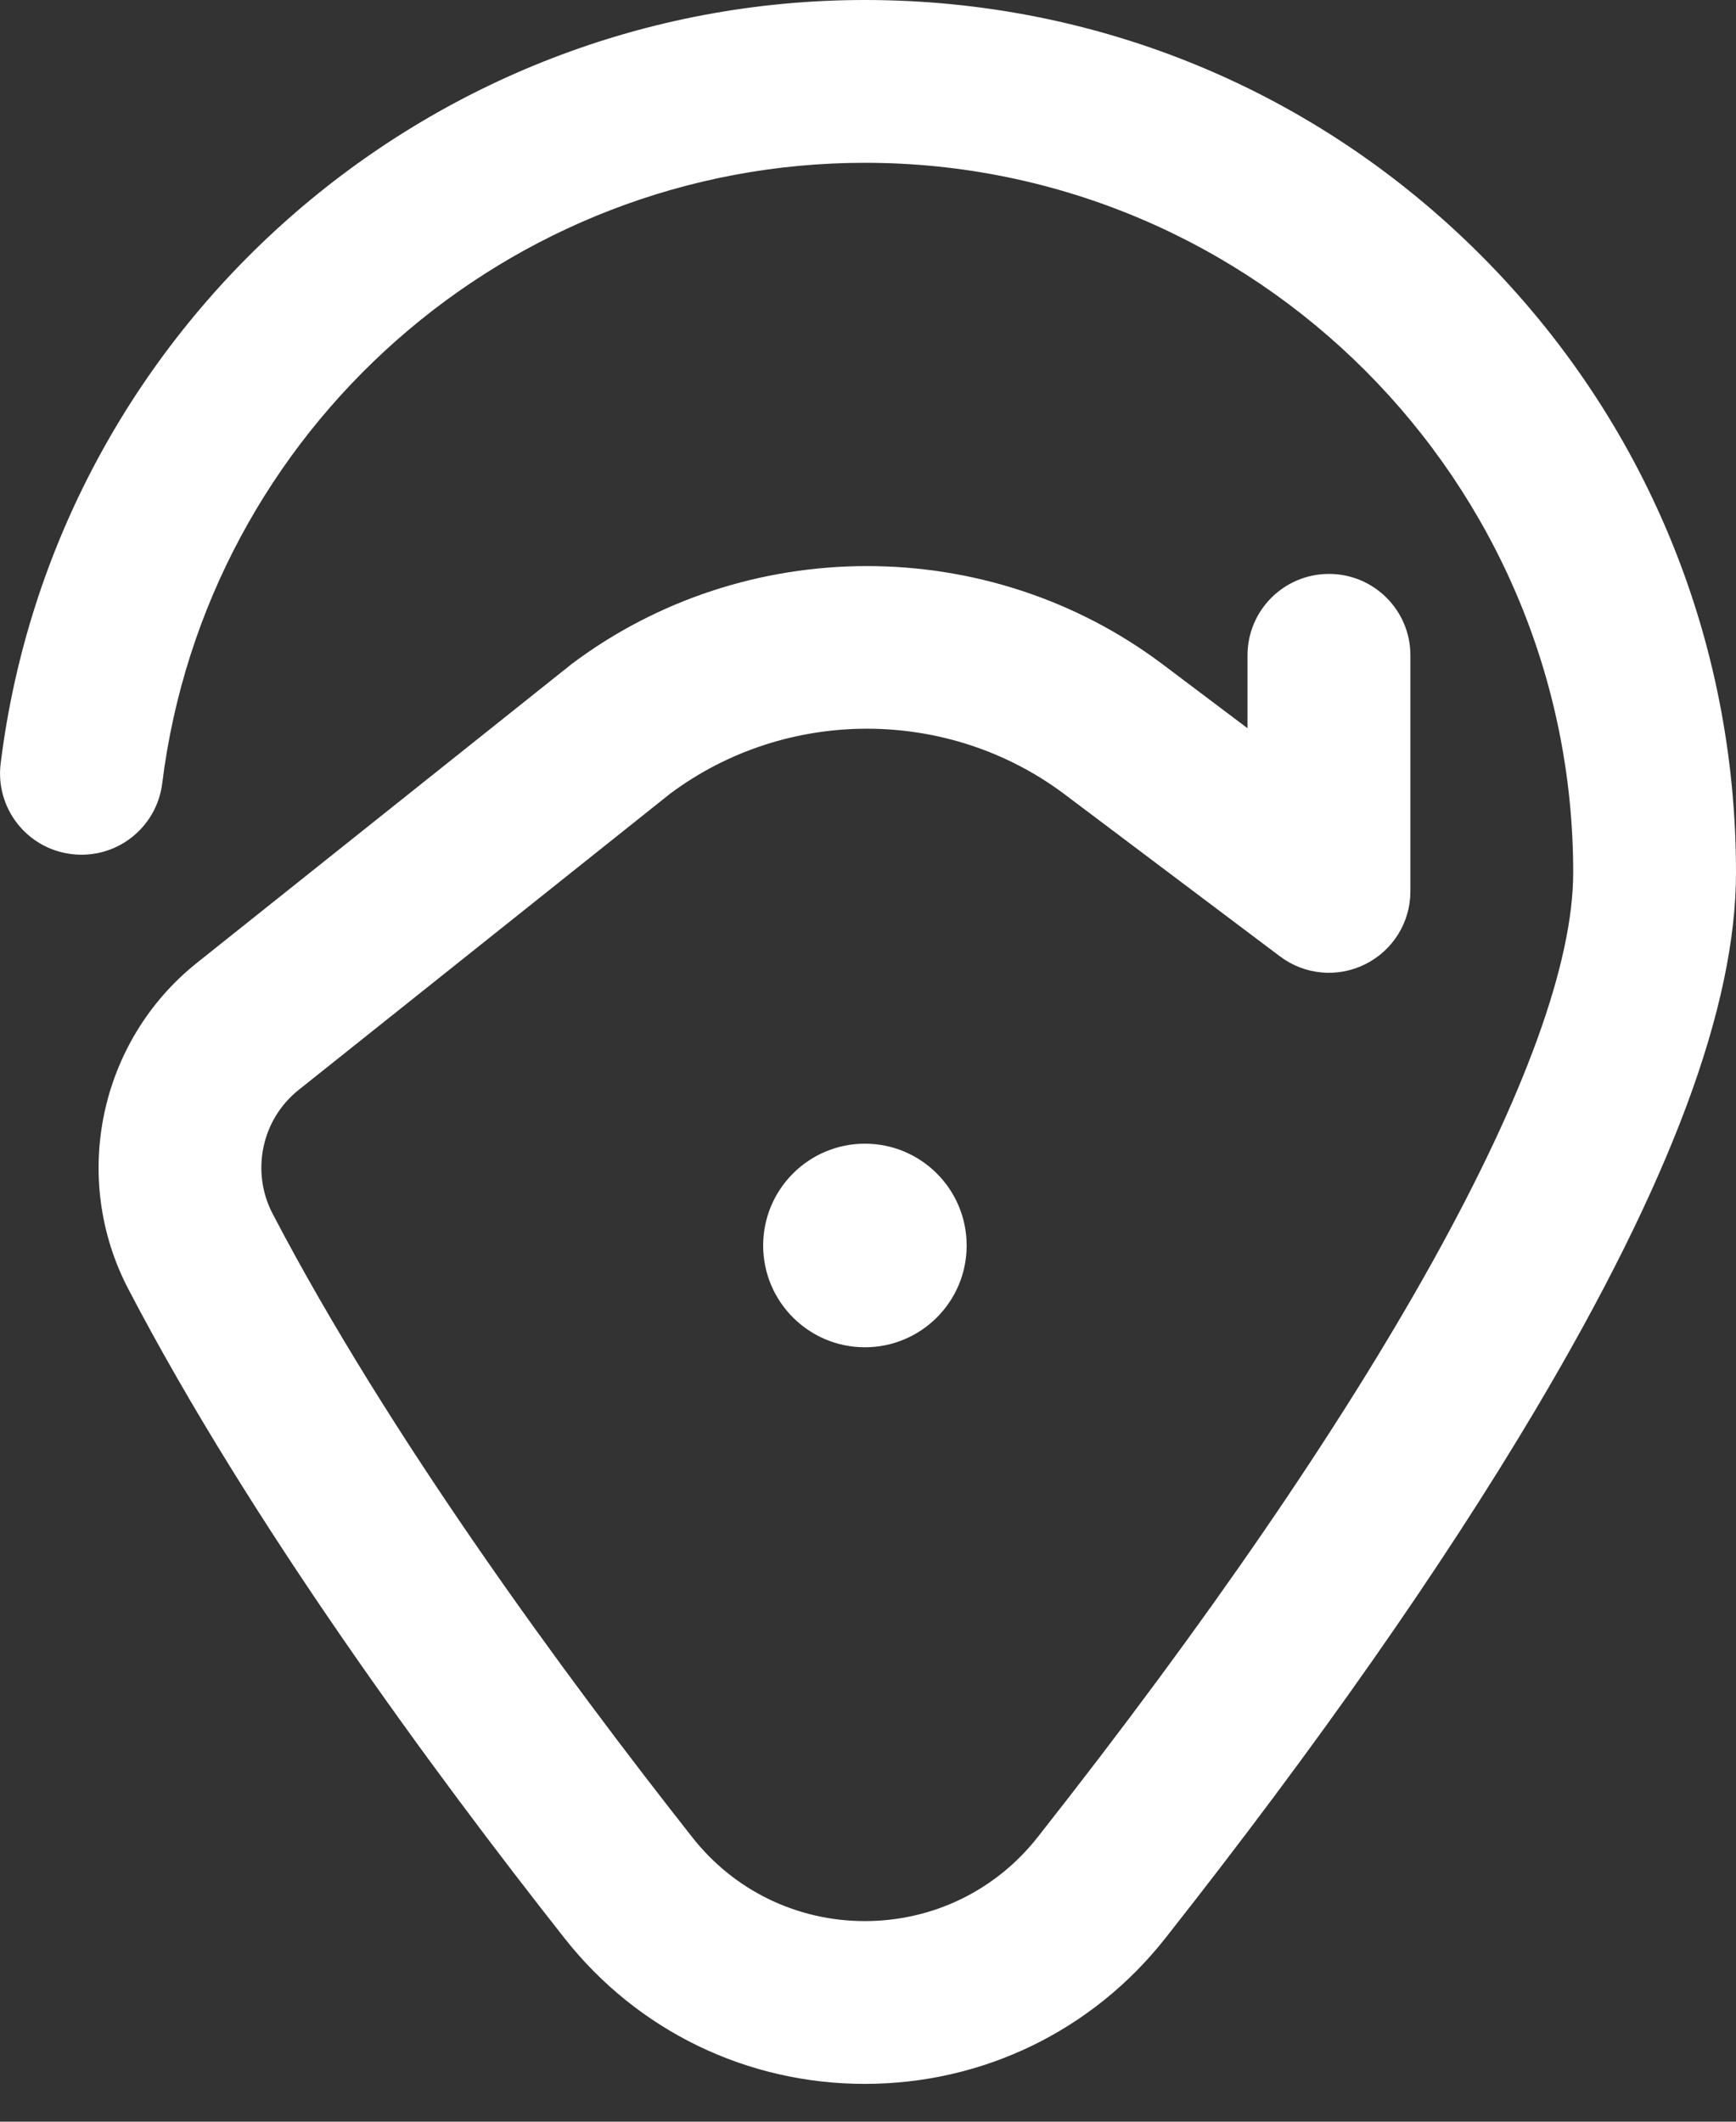 <svg width="18" height="22" viewBox="0 0 18 22" fill="none" xmlns="http://www.w3.org/2000/svg">
<rect x="0" y="0" width="18" height="22" fill="#333333" stroke="none"/>
<path d="M8.967 21.608C7.745 21.608 6.609 21.058 5.853 20.097C4.488 18.365 2.596 15.792 1.331 13.367C0.729 12.215 1.029 10.791 2.044 9.982L5.904 6.904C5.91 6.899 5.916 6.894 5.922 6.889C7.728 5.53 10.251 5.53 12.056 6.889L12.935 7.551V6.795C12.935 6.329 13.313 5.951 13.78 5.951C14.246 5.951 14.624 6.329 14.624 6.795V9.243C14.624 9.563 14.443 9.855 14.156 9.998C13.87 10.141 13.528 10.11 13.272 9.917L11.041 8.238C9.836 7.331 8.154 7.329 6.947 8.231L3.096 11.302C2.712 11.608 2.599 12.149 2.827 12.586C4.033 14.895 5.859 17.377 7.179 19.052C7.613 19.604 8.265 19.92 8.967 19.92C9.671 19.92 10.324 19.603 10.759 19.05C14.288 14.571 16.312 10.925 16.312 9.047C16.312 4.989 13.018 1.688 8.968 1.688C5.271 1.688 2.139 4.455 1.682 8.123C1.624 8.586 1.203 8.914 0.74 8.856C0.277 8.799 -0.051 8.377 0.007 7.915C0.568 3.403 4.421 0 8.968 0C11.384 0 13.654 0.941 15.358 2.65C17.062 4.358 18 6.63 18 9.047C18 10.44 17.32 12.262 15.921 14.618C14.949 16.255 13.659 18.098 12.085 20.095C11.328 21.057 10.191 21.608 8.967 21.608Z" fill="white"/>
<path d="M8.968 13.97C8.385 13.97 7.913 13.497 7.913 12.915C7.913 12.332 8.385 11.859 8.968 11.859C9.551 11.859 10.023 12.332 10.023 12.915C10.023 13.497 9.551 13.97 8.968 13.97Z" fill="white"/>
</svg>
